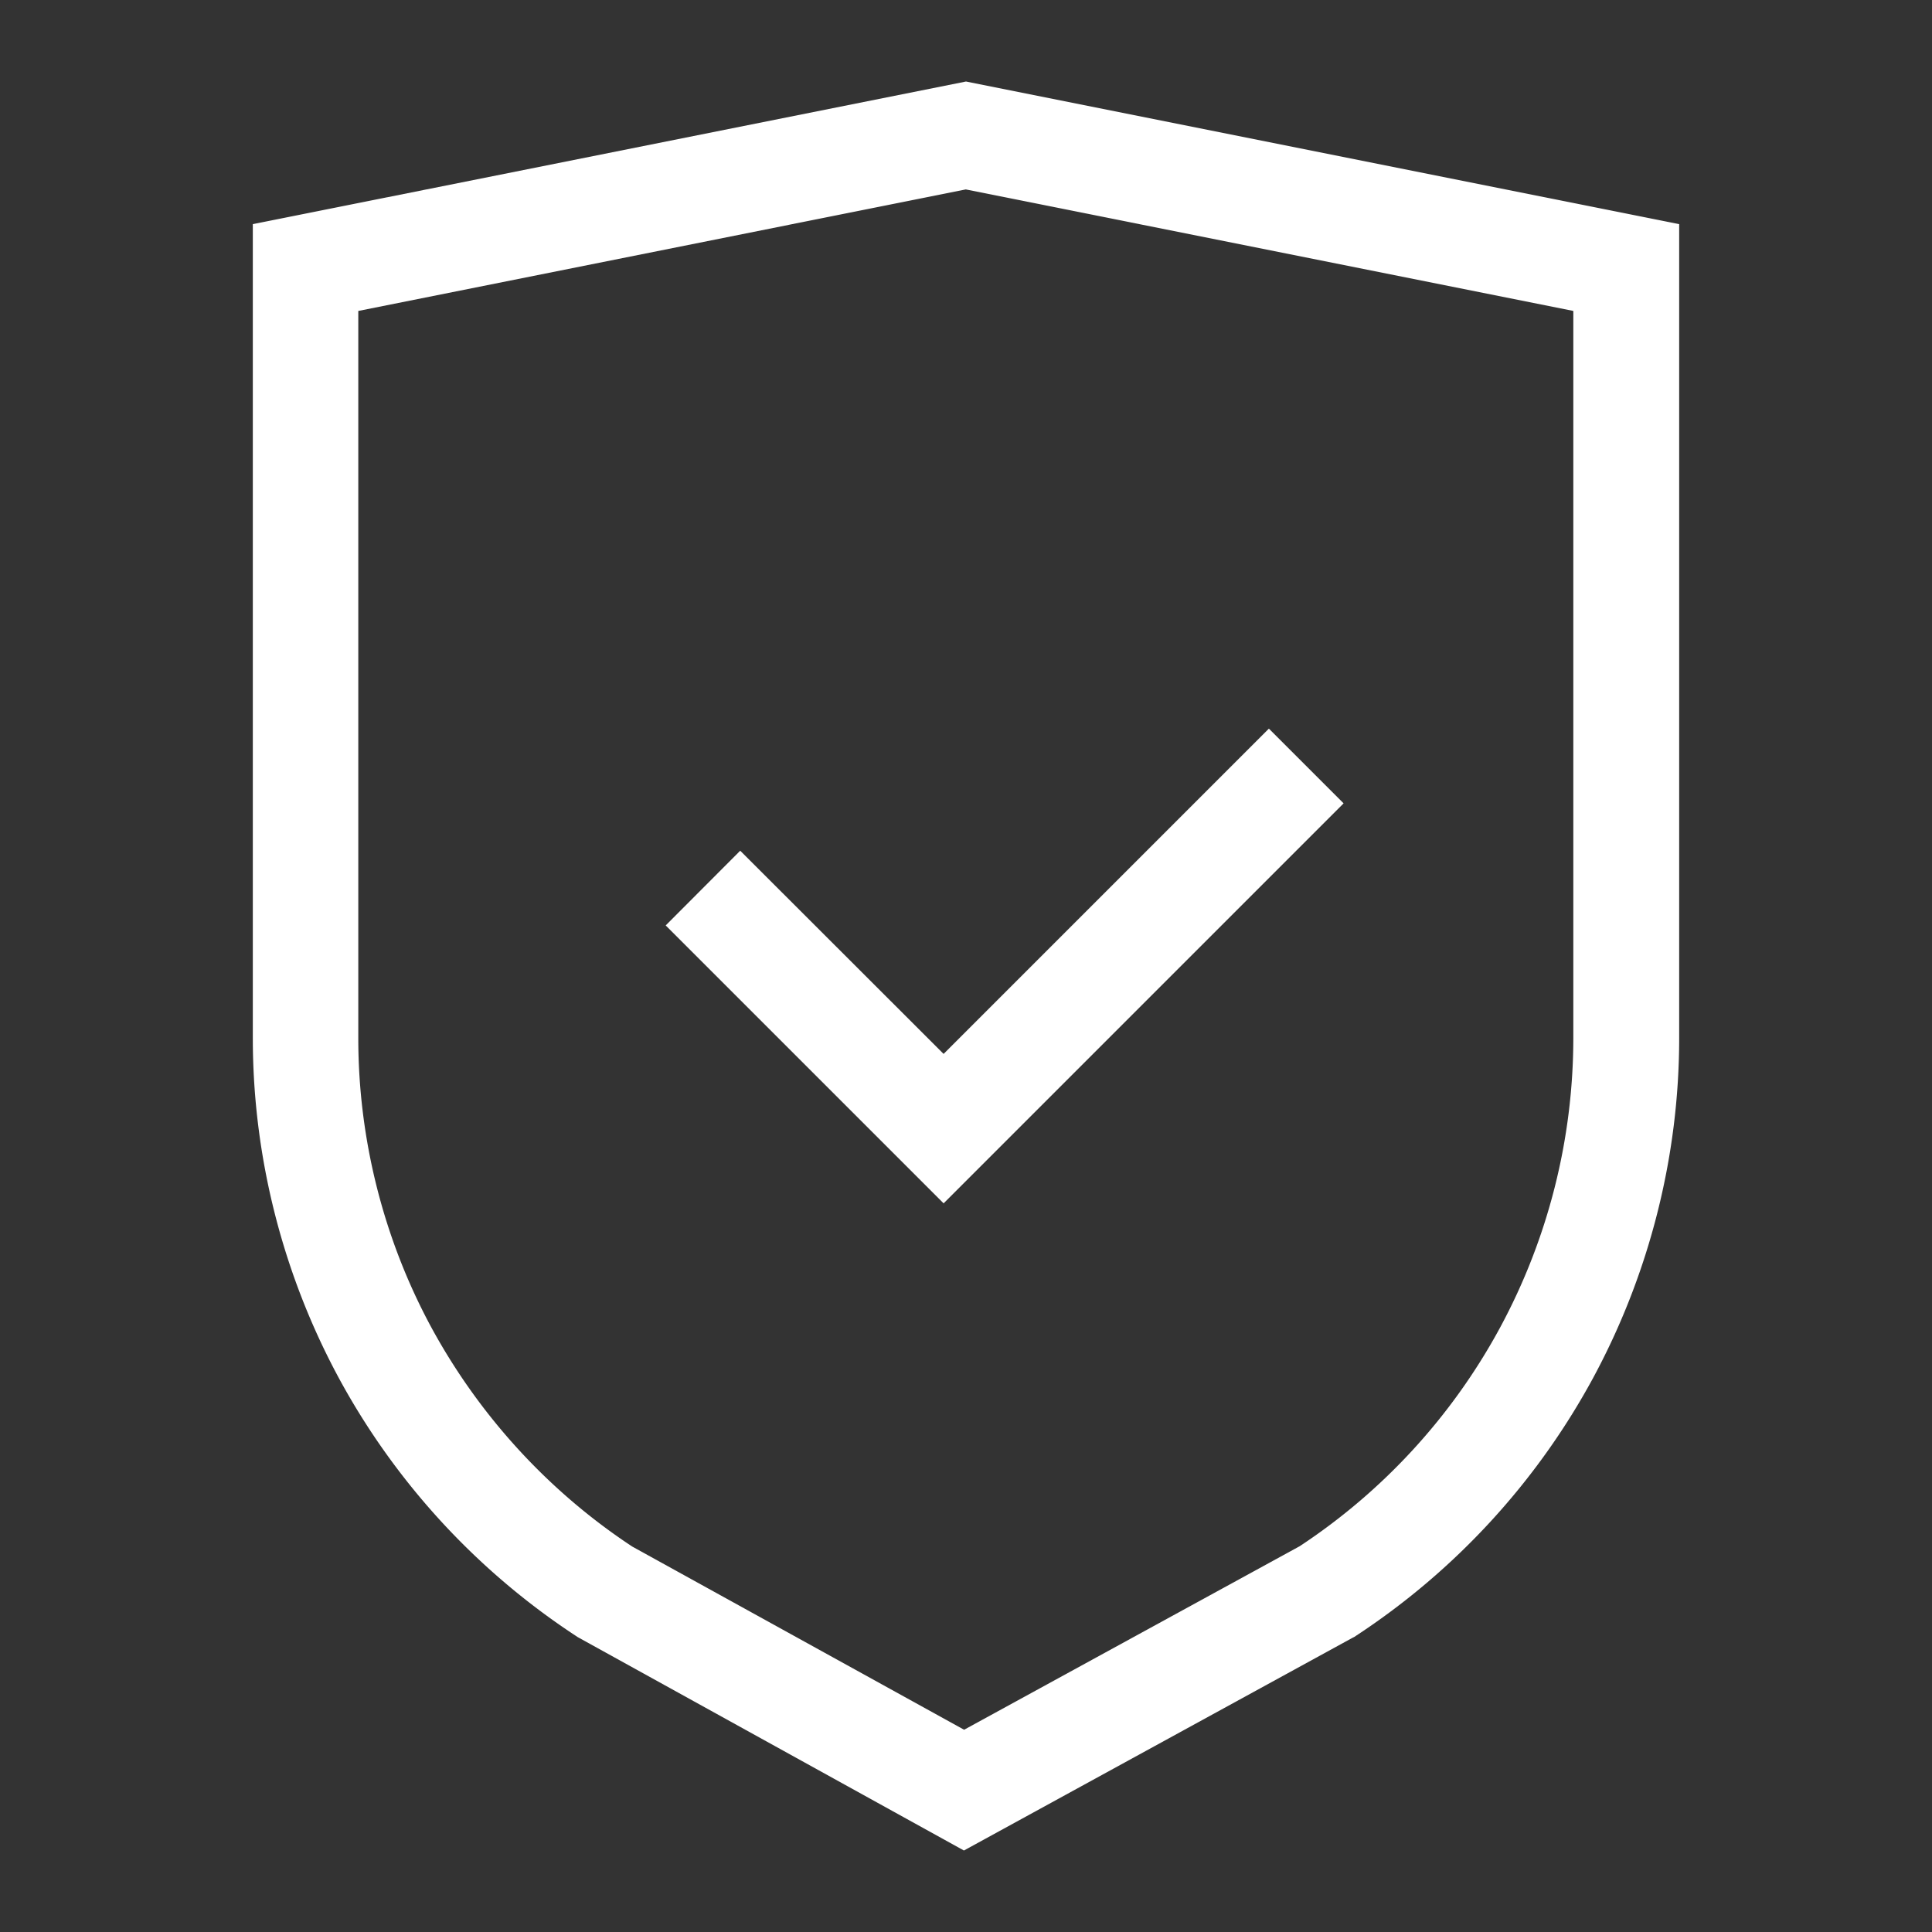 <?xml version="1.0" standalone="no"?><!DOCTYPE svg PUBLIC "-//W3C//DTD SVG 1.1//EN" "http://www.w3.org/Graphics/SVG/1.1/DTD/svg11.dtd"><svg t="1537930325434" class="icon" style="" viewBox="0 0 1024 1024" version="1.1" xmlns="http://www.w3.org/2000/svg" p-id="49648" xmlns:xlink="http://www.w3.org/1999/xlink" width="32" height="32"><rect x="0" y="0" width="1024" height="1024" fill="#333333" stroke="none"/><defs><style type="text/css"></style></defs><path d="M510.899 980.803l-204.698-113.101-0.901-0.599a380.104 380.104 0 0 1-125.701-136.699c-29.798-55.199-45.599-117.402-45.599-180.101V118.799L512 43.203l377.999 75.602v431.401c0 62.7-15.8 124.902-45.599 180.101a379.971 379.971 0 0 1-125.701 136.699l-0.901 0.599-0.998 0.497-205.901 112.701z m-175.8-161.101l175.898 97.101 177.9-97.3a322.852 322.852 0 0 0 106.199-115.901 323.517 323.517 0 0 0 38.799-153.4V164.803L511.898 100.398 189.901 164.803v385.5c0 53.402 13.399 106.501 38.799 153.4 25.4 46.7 62.1 86.799 106.399 115.999z" p-id="49649" fill="#ffffff"></path><path d="M500.132 637.798L352.829 490.496l39.501-39.598 107.802 107.699 172.401-172.401 39.598 39.598-211.999 212.004z" p-id="49650" fill="#ffffff"></path></svg>